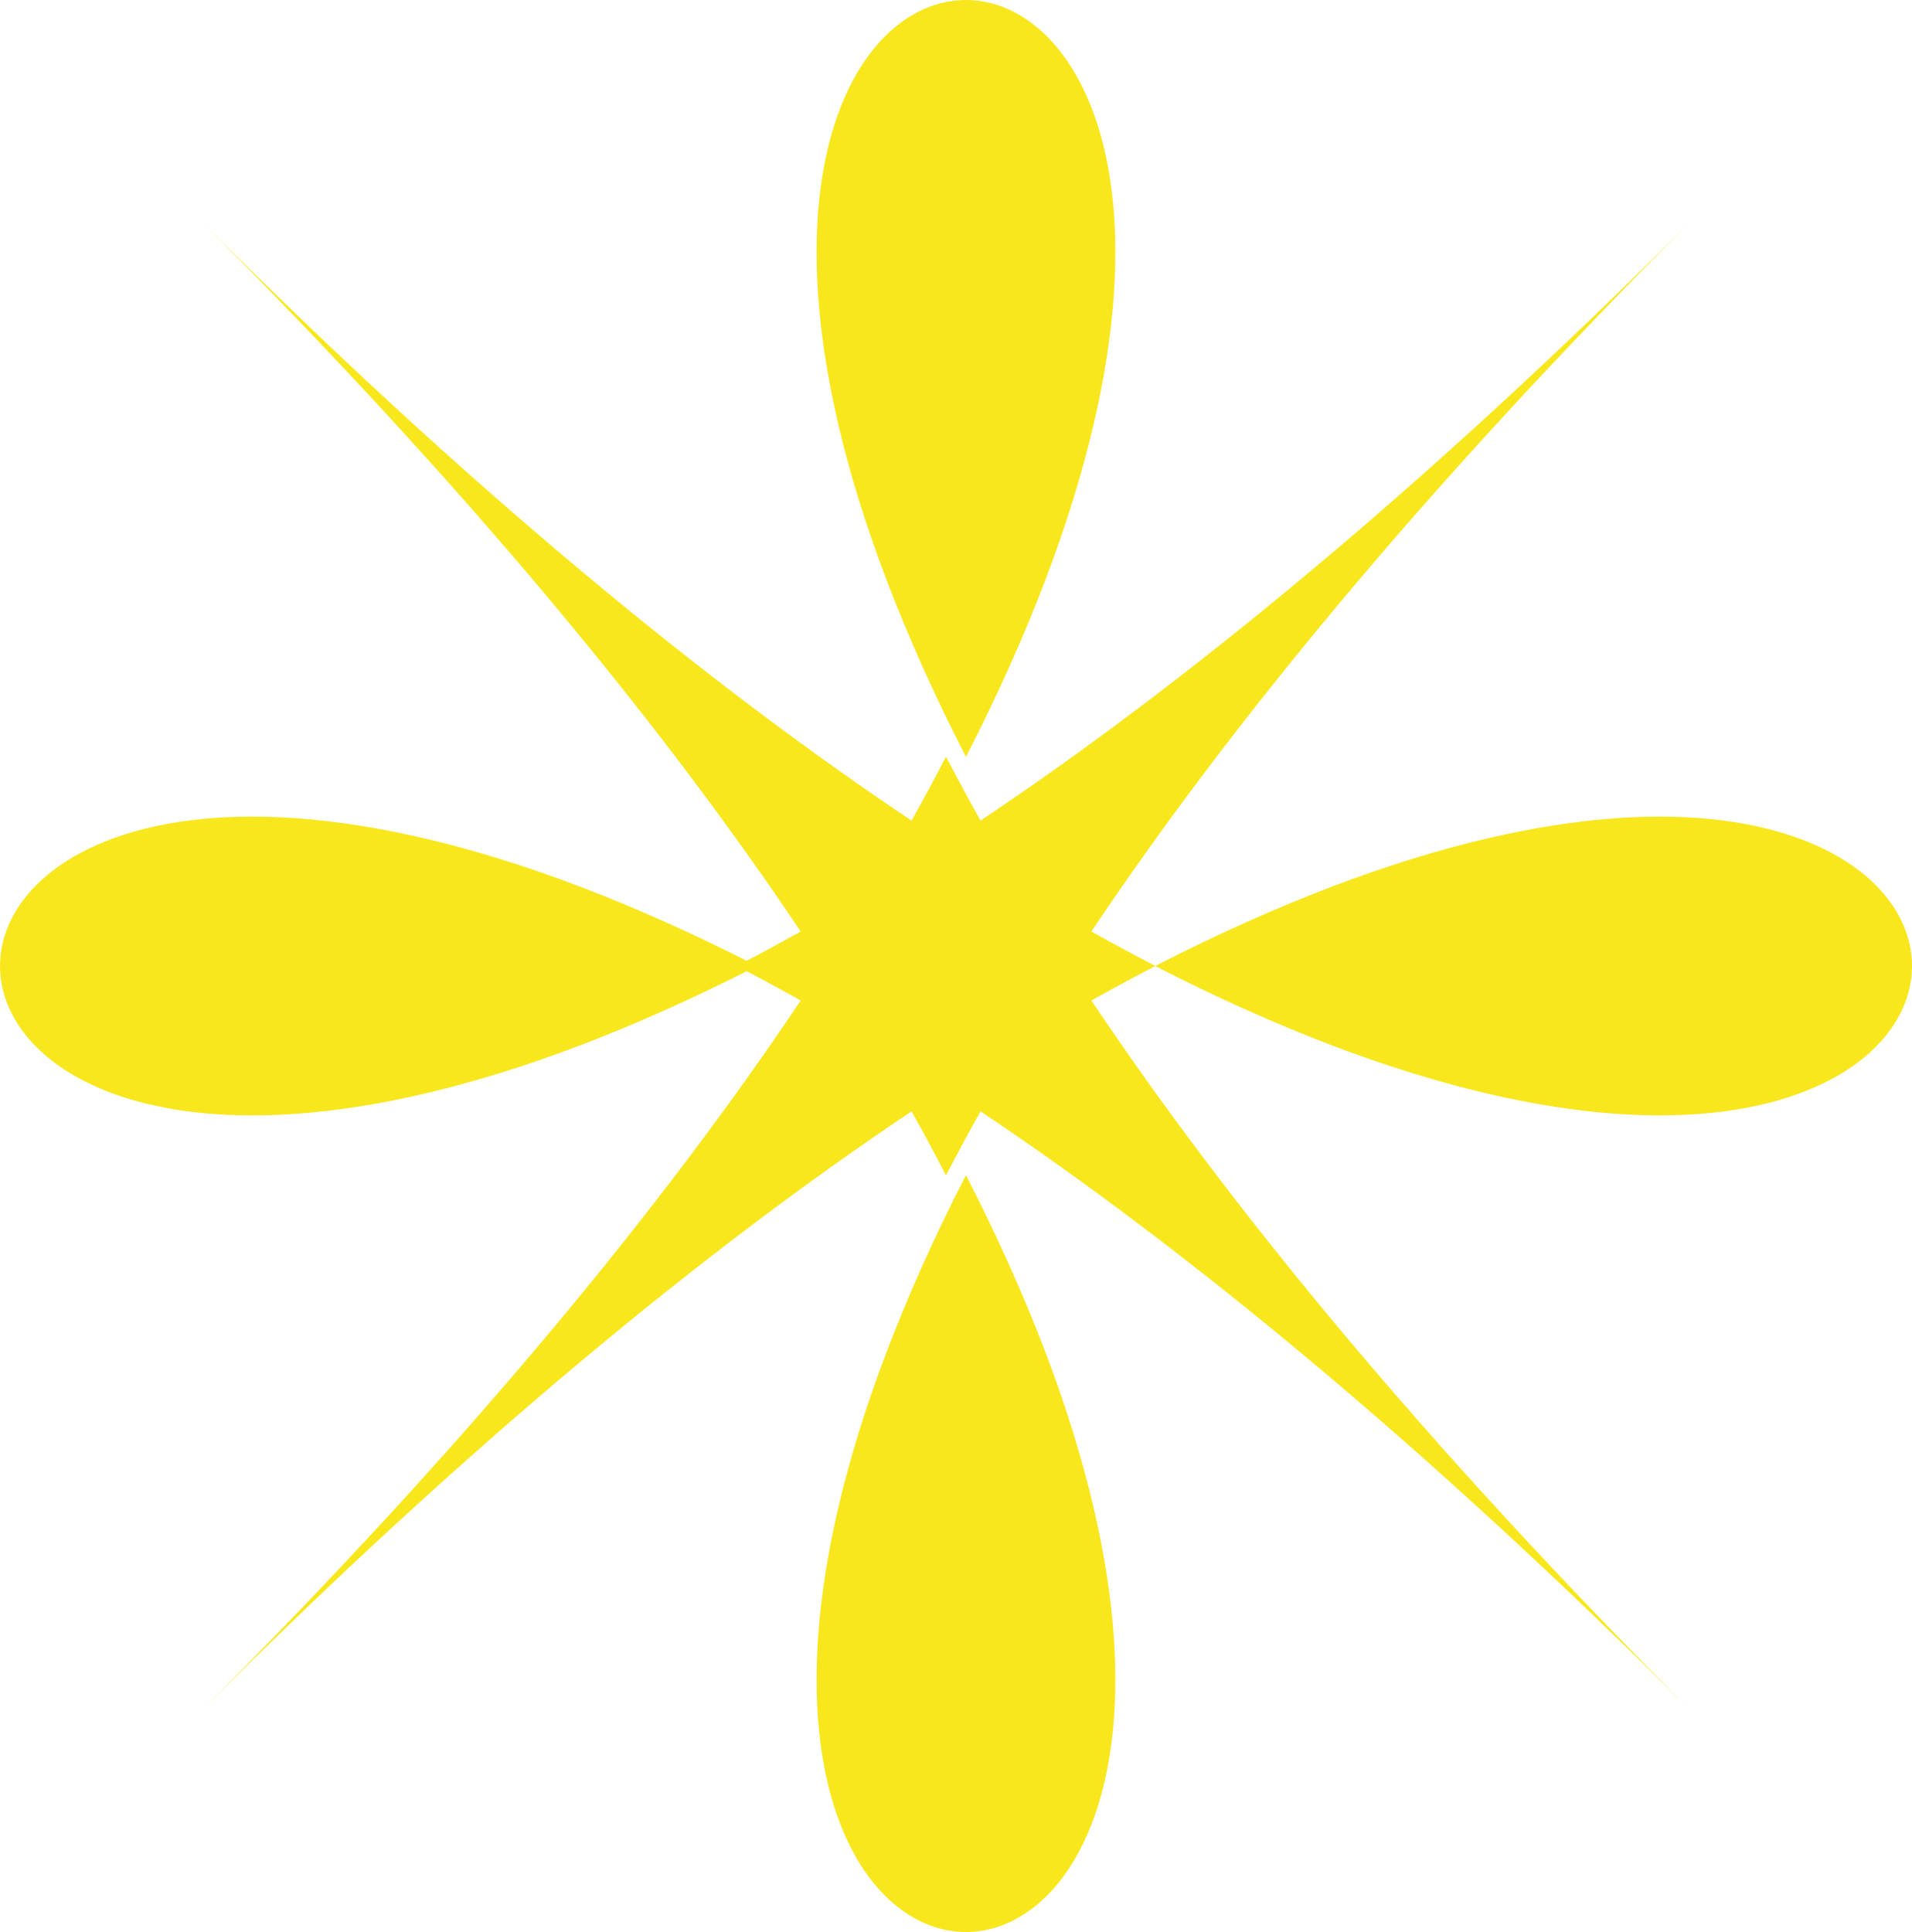 <?xml version="1.0" encoding="UTF-8"?>
<svg width="96px" height="97px" viewBox="0 0 96 97" version="1.1" xmlns="http://www.w3.org/2000/svg" xmlns:xlink="http://www.w3.org/1999/xlink">
    <!-- Generator: Sketch 52.5 (67469) - http://www.bohemiancoding.com/sketch -->
    <title>verzierung</title>
    <desc>Created with Sketch.</desc>
    <g id="Page-1" stroke="none" stroke-width="1" fill="none" fill-rule="evenodd">
        <g id="verzierung" fill="#F8E71C" fill-rule="nonzero">
            <path d="M48.5,59 C22.519,109.667 74.481,109.667 48.5,59 Z" id="Shape"></path>
            <path d="M38,48.5 C-12.667,22.519 -12.667,74.481 38,48.5 Z" id="Shape"></path>
            <path d="M58,48.5 C108.667,74.481 108.667,22.519 58,48.5 Z" id="Shape"></path>
            <path d="M48.5,38 C74.481,-12.667 22.519,-12.667 48.5,38 Z" id="Shape"></path>
            <path d="M54.797,46.767 C61.706,36.444 71.475,24.524 85,11 C71.475,24.524 59.554,34.292 49.232,41.201 C48.618,40.108 48.044,39.038 47.499,37.988 C46.957,39.038 46.381,40.108 45.768,41.201 C35.444,34.292 23.523,24.524 10,11 C23.523,24.524 33.293,36.444 40.202,46.767 C39.109,47.38 38.04,47.955 36.99,48.499 C38.04,49.042 39.11,49.618 40.203,50.231 C33.294,60.553 23.526,72.475 10.001,86 C23.523,72.475 35.444,62.707 45.768,55.796 C46.381,56.889 46.956,57.96 47.499,59.009 C48.044,57.96 48.619,56.889 49.232,55.796 C59.554,62.706 71.475,72.475 85,86 C71.475,72.475 61.707,60.554 54.797,50.231 C55.89,49.618 56.96,49.042 58.009,48.499 C56.96,47.955 55.89,47.38 54.797,46.767 Z" id="Shape"></path>
        </g>
    </g>
</svg>